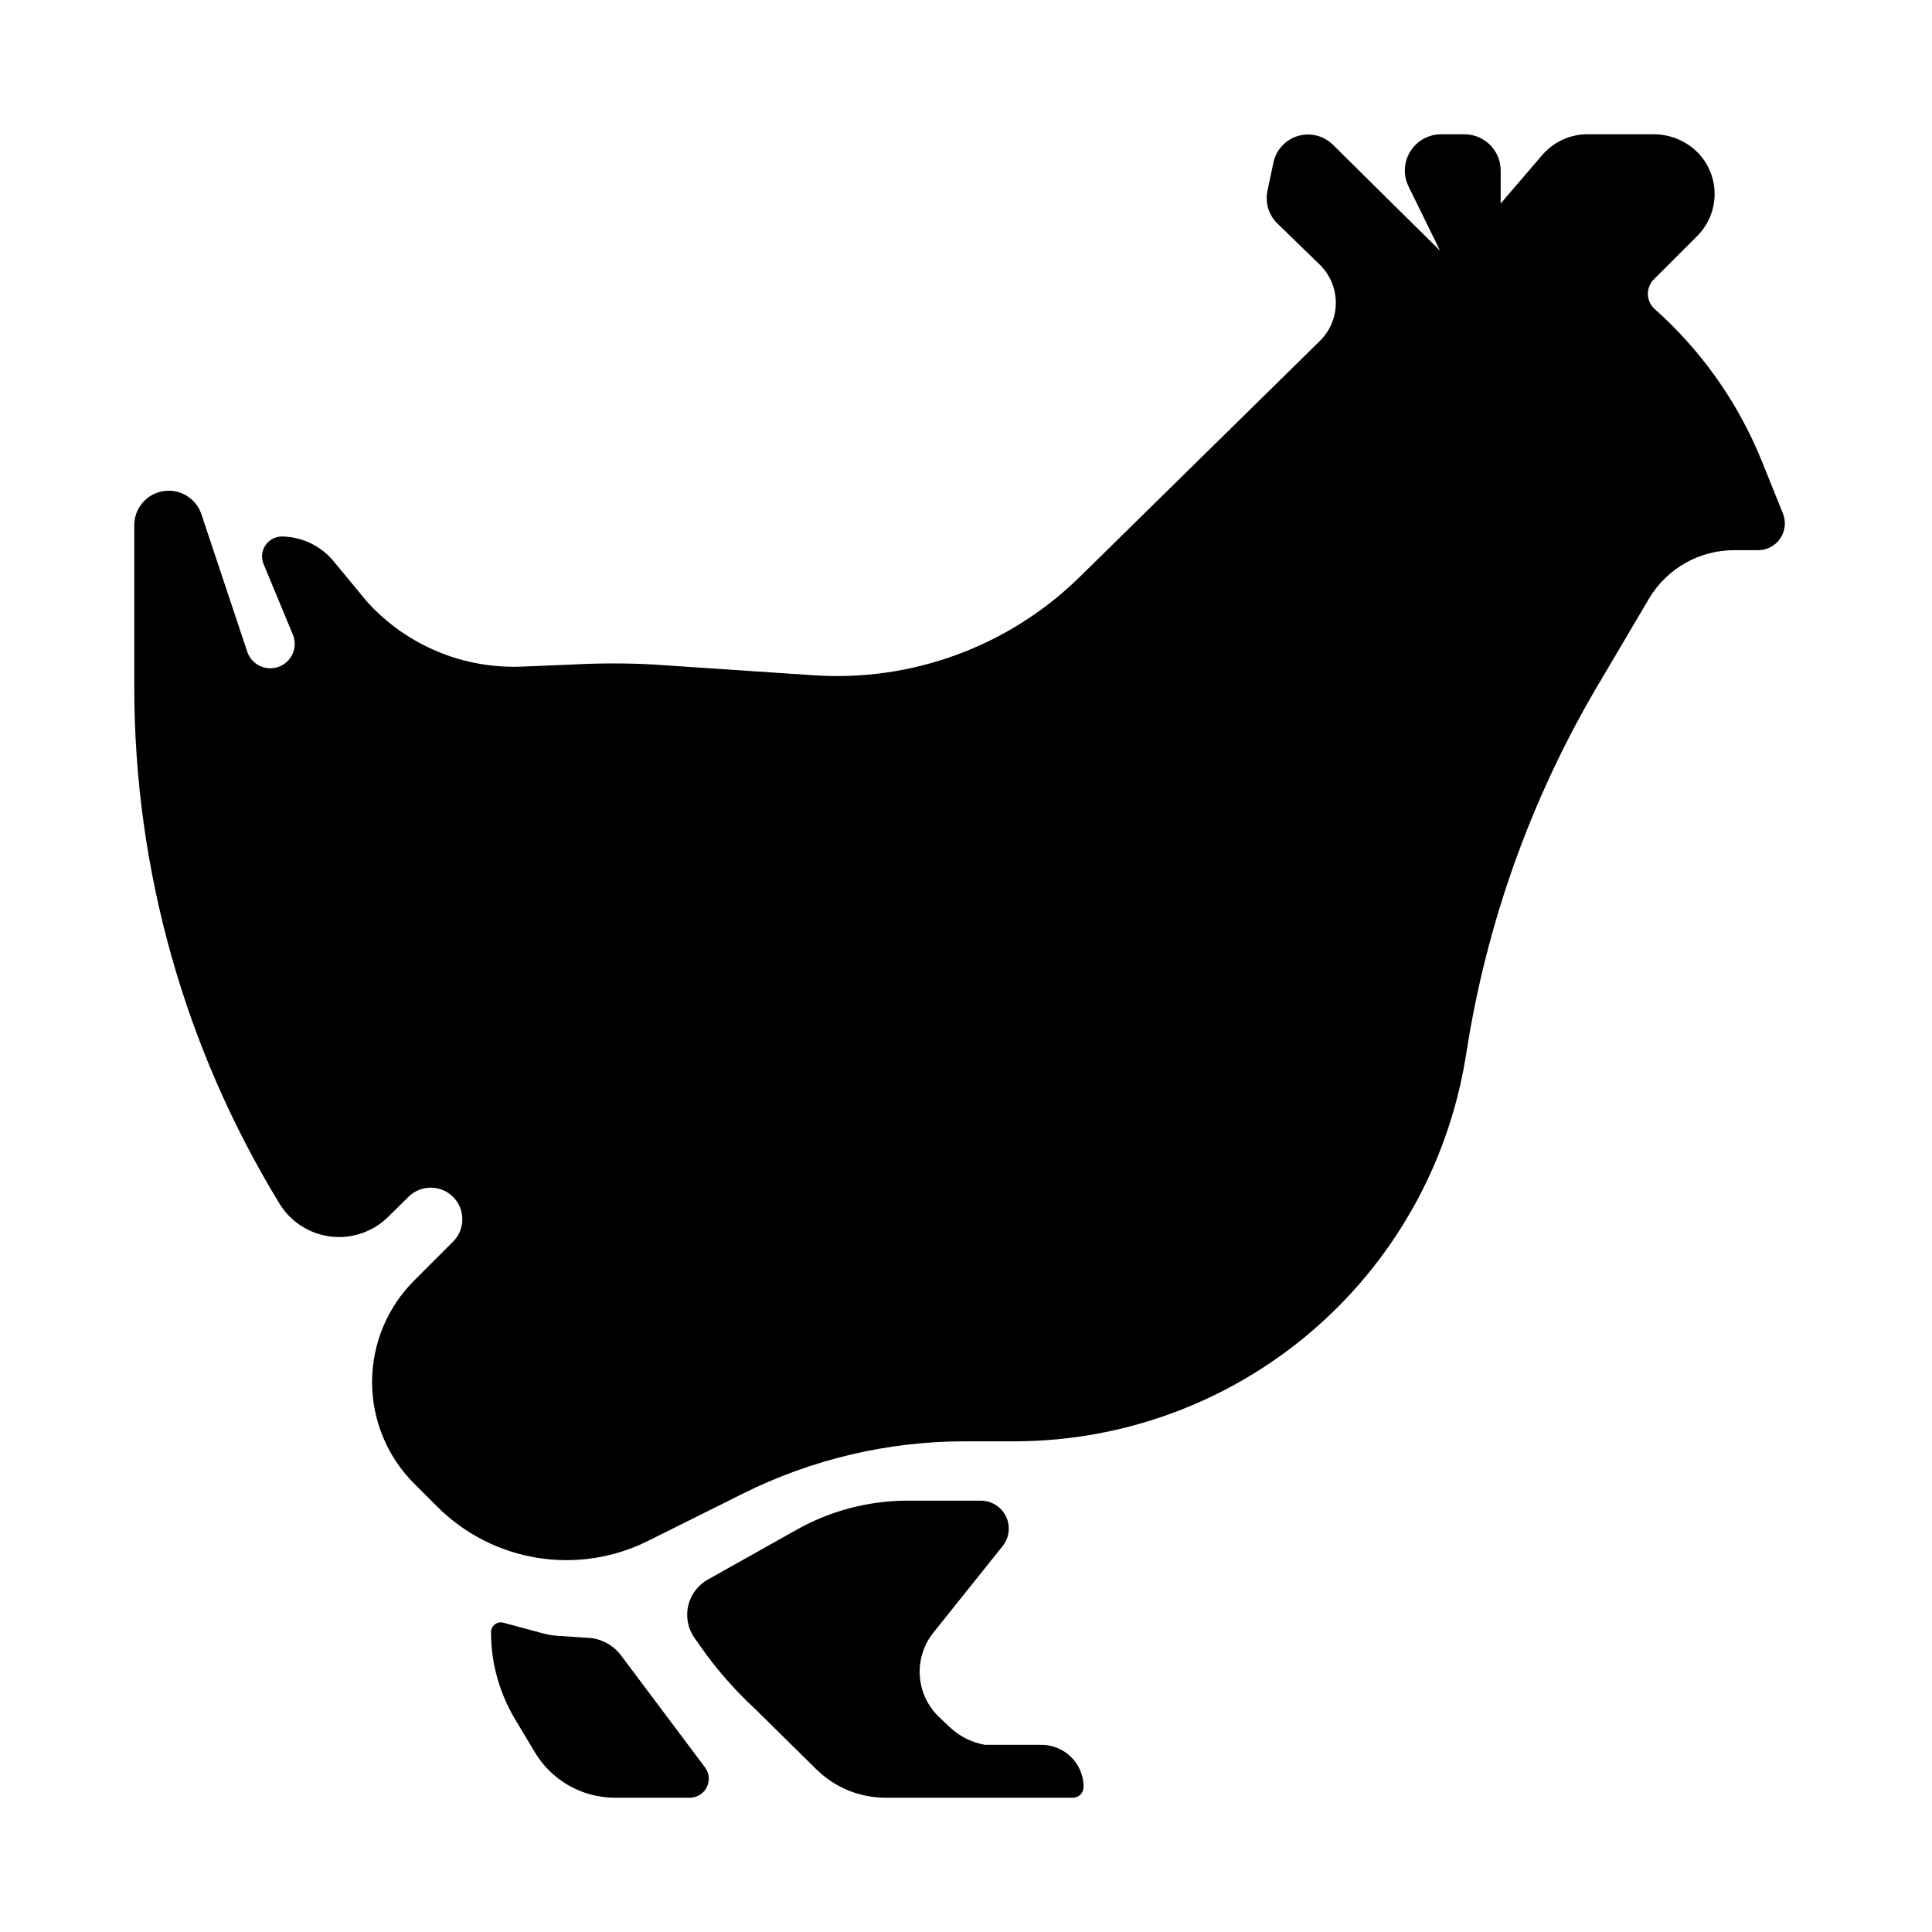 <?xml version="1.0" encoding="UTF-8"?>
<!-- Uploaded to: ICON Repo, www.svgrepo.com, Generator: ICON Repo Mixer Tools -->
<svg fill="#000000" width="800px" height="800px" version="1.1" viewBox="144 144 512 512" xmlns="http://www.w3.org/2000/svg">
 <g>
  <path d="m610.89 266.18c-6.254-15.484-16.008-29.305-28.496-40.387-1.078-1.023-1.691-2.445-1.691-3.934s0.613-2.91 1.691-3.938l11.57-11.57c2.84-2.938 4.426-6.859 4.426-10.941 0-4.086-1.586-8.008-4.426-10.945-3.117-3.148-7.375-4.91-11.809-4.879h-17.32 0.004c-4.699-0.051-9.172 2-12.203 5.59l-10.941 12.75v-8.734c0-5.305-4.301-9.605-9.605-9.605h-6.141c-3.328-0.016-6.426 1.691-8.191 4.512-1.762 2.824-1.938 6.359-0.465 9.344l8.344 17.004-28.418-28.105c-2.438-2.402-5.992-3.289-9.273-2.305-3.277 0.984-5.762 3.68-6.473 7.027l-1.652 7.871v0.004c-0.516 3.027 0.484 6.113 2.676 8.266l11.18 10.863c2.766 2.668 4.328 6.348 4.328 10.191 0 3.848-1.562 7.527-4.328 10.195l-63.449 62.348c-18.773 18.473-44.574 27.992-70.848 26.133l-42.195-2.832c-7.106-0.387-14.227-0.387-21.332 0l-13.539 0.551c-15.539 0.645-30.566-5.641-41.016-17.16l-9.367-11.336c-3.328-3.684-8.023-5.848-12.988-5.984-1.789-0.074-3.496 0.762-4.531 2.227-1.035 1.465-1.254 3.356-0.586 5.016l7.871 18.973c1.242 3.348-0.469 7.066-3.816 8.305s-7.066-0.469-8.305-3.816l-12.203-36.605c-1.422-4.246-5.711-6.836-10.133-6.113s-7.664 4.547-7.656 9.023v42.984c0.008 48.277 13.328 95.617 38.492 136.82 2.945 4.805 7.922 8.008 13.516 8.695 5.594 0.691 11.195-1.207 15.219-5.156l5.434-5.352c3.281-3.262 8.586-3.242 11.848 0.039 3.258 3.281 3.242 8.586-0.043 11.848l-10.312 10.312c-7.129 7.129-11.133 16.801-11.133 26.883 0 10.082 4.004 19.754 11.133 26.883l6.141 6.141c7.188 7.184 16.453 11.926 26.484 13.547 10.031 1.625 20.32 0.055 29.41-4.496l24.953-12.438c18.402-9.203 38.699-13.977 59.277-13.934h13.145c28.629-0.094 56.305-10.316 78.117-28.859 21.816-18.543 36.363-44.211 41.066-72.453l0.789-4.801h-0.004c5.66-33.922 17.652-66.473 35.348-95.961l12.594-21.332c4.766-7.965 13.391-12.816 22.672-12.754h6.141c2.367 0.02 4.59-1.148 5.918-3.109 1.328-1.961 1.59-4.457 0.695-6.652z"/>
  <path d="m409.76 553.66c1.754-2.238 2.07-5.289 0.812-7.84-1.262-2.555-3.871-4.156-6.719-4.125h-19.602c-10.328 0.047-20.469 2.758-29.441 7.871l-23.145 12.988c-2.707 1.488-4.641 4.07-5.305 7.086-0.664 3.019 0.008 6.176 1.844 8.66l3.148 4.41v-0.004c3.785 5.074 8.027 9.789 12.672 14.094l16.609 16.371c4.852 4.648 11.312 7.242 18.027 7.242h49.672c1.566 0 2.836-1.27 2.836-2.832 0-3.008-1.211-5.887-3.356-7.988-2.148-2.106-5.055-3.254-8.059-3.191h-14.723c-3.481-0.613-6.707-2.227-9.289-4.644l-2.832-2.676c-2.988-2.828-4.816-6.664-5.137-10.766-0.32-4.102 0.895-8.176 3.406-11.434z"/>
  <path d="m300.18 578.06-8.422-0.551c-1.277-0.082-2.543-0.293-3.777-0.629l-10.547-2.832h-0.004c-0.785-0.227-1.633-0.066-2.281 0.43-0.652 0.496-1.031 1.27-1.023 2.086 0 8.066 2.176 15.98 6.297 22.91l5.273 8.816c4.422 7.461 12.426 12.062 21.098 12.121h20.152c1.84-0.055 3.504-1.105 4.34-2.746 0.836-1.641 0.711-3.606-0.324-5.125l-22.199-29.598c-2.004-2.812-5.141-4.598-8.582-4.883z"/>
 </g>
</svg>